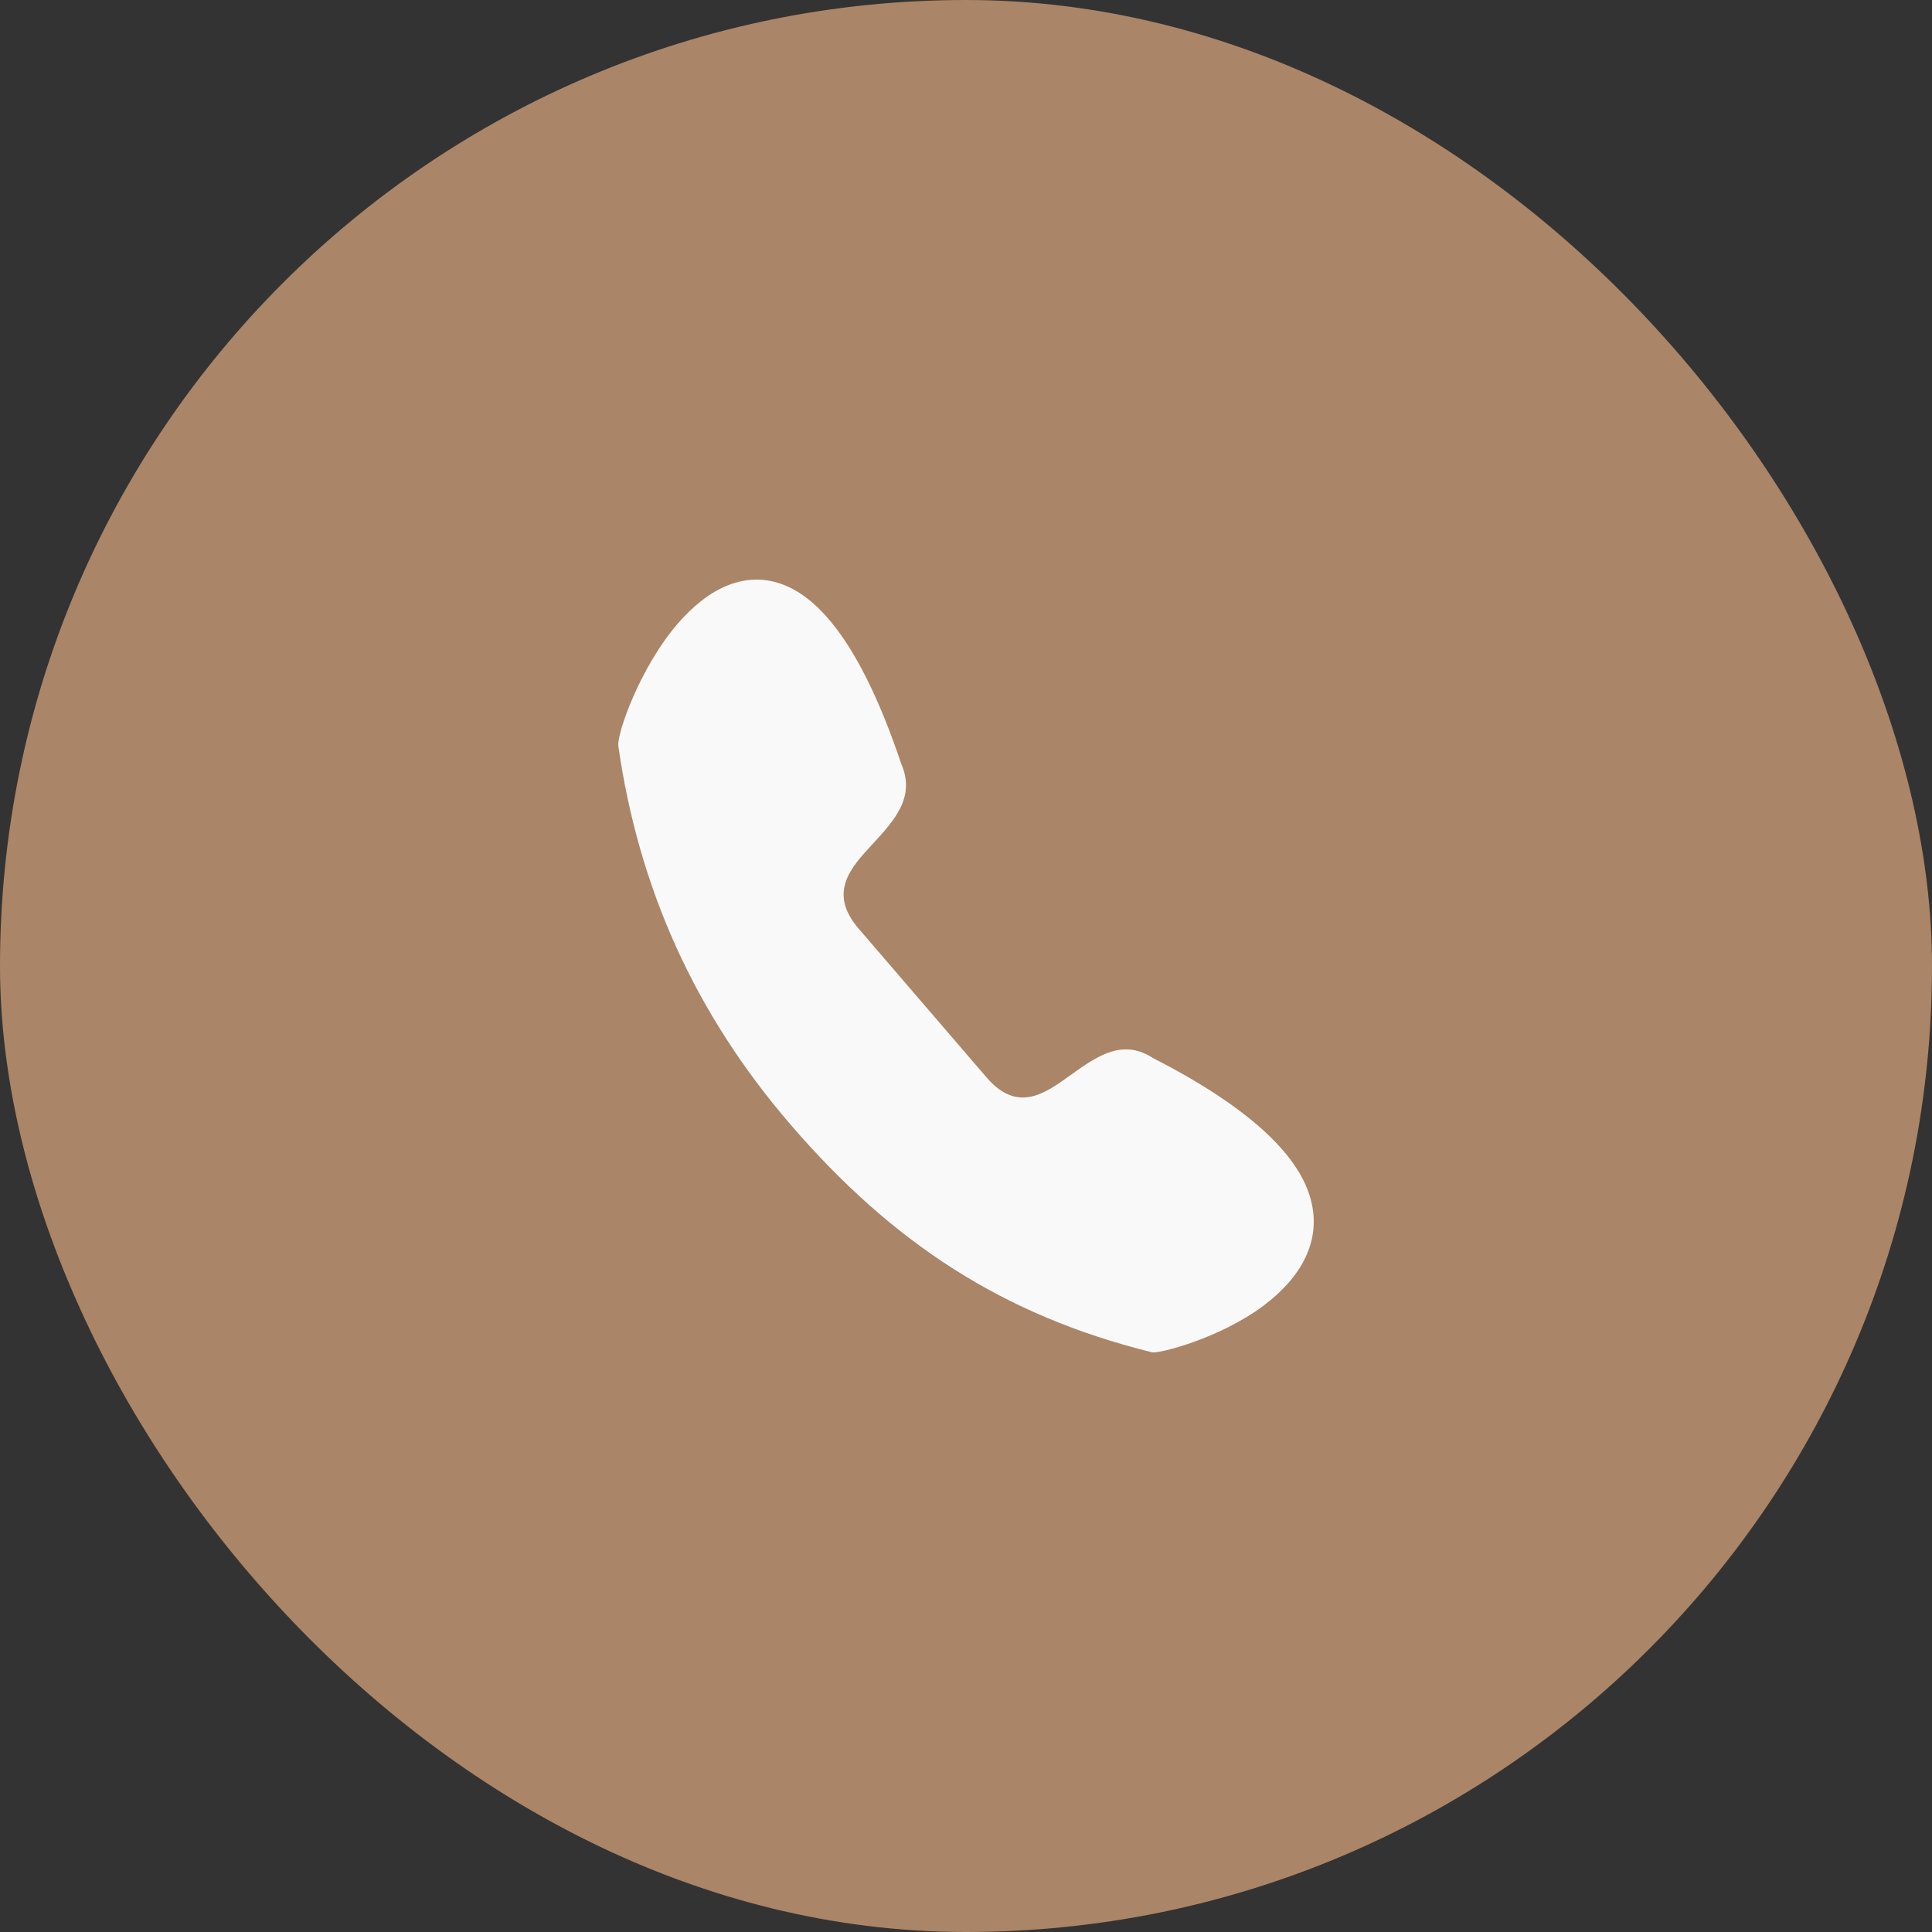 <?xml version="1.0" encoding="UTF-8"?> <svg xmlns="http://www.w3.org/2000/svg" width="50" height="50" viewBox="0 0 50 50" fill="none"><rect x="0" y="0" width="50" height="50" fill="#333333" stroke="none"/> <rect width="50" height="50" rx="25" fill="#AB8567"></rect> <path fill-rule="evenodd" clip-rule="evenodd" d="M29.833 27.378C32.3 28.642 33.461 29.794 33.843 30.798C34.089 31.446 34.029 32.033 33.781 32.551C33.548 33.038 33.151 33.452 32.696 33.793C31.584 34.627 30.006 35.038 29.814 34.997L29.801 34.994C27.884 34.519 26.209 33.814 24.678 32.84C23.149 31.867 21.77 30.629 20.443 29.085C19.208 27.648 18.23 26.122 17.494 24.496C16.758 22.868 16.266 21.143 16.002 19.309V19.304C15.96 18.99 16.572 17.249 17.554 16.123C17.933 15.689 18.37 15.329 18.852 15.142C19.373 14.94 19.933 14.936 20.515 15.243C21.442 15.732 22.414 17.058 23.324 19.767C23.701 20.631 23.15 21.229 22.564 21.864C22.015 22.46 21.422 23.103 22.224 24.036L25.531 27.882C26.33 28.811 27.032 28.307 27.683 27.84C28.381 27.34 29.039 26.867 29.833 27.378L29.833 27.378Z" fill="#F9F9F9"></path> </svg> 